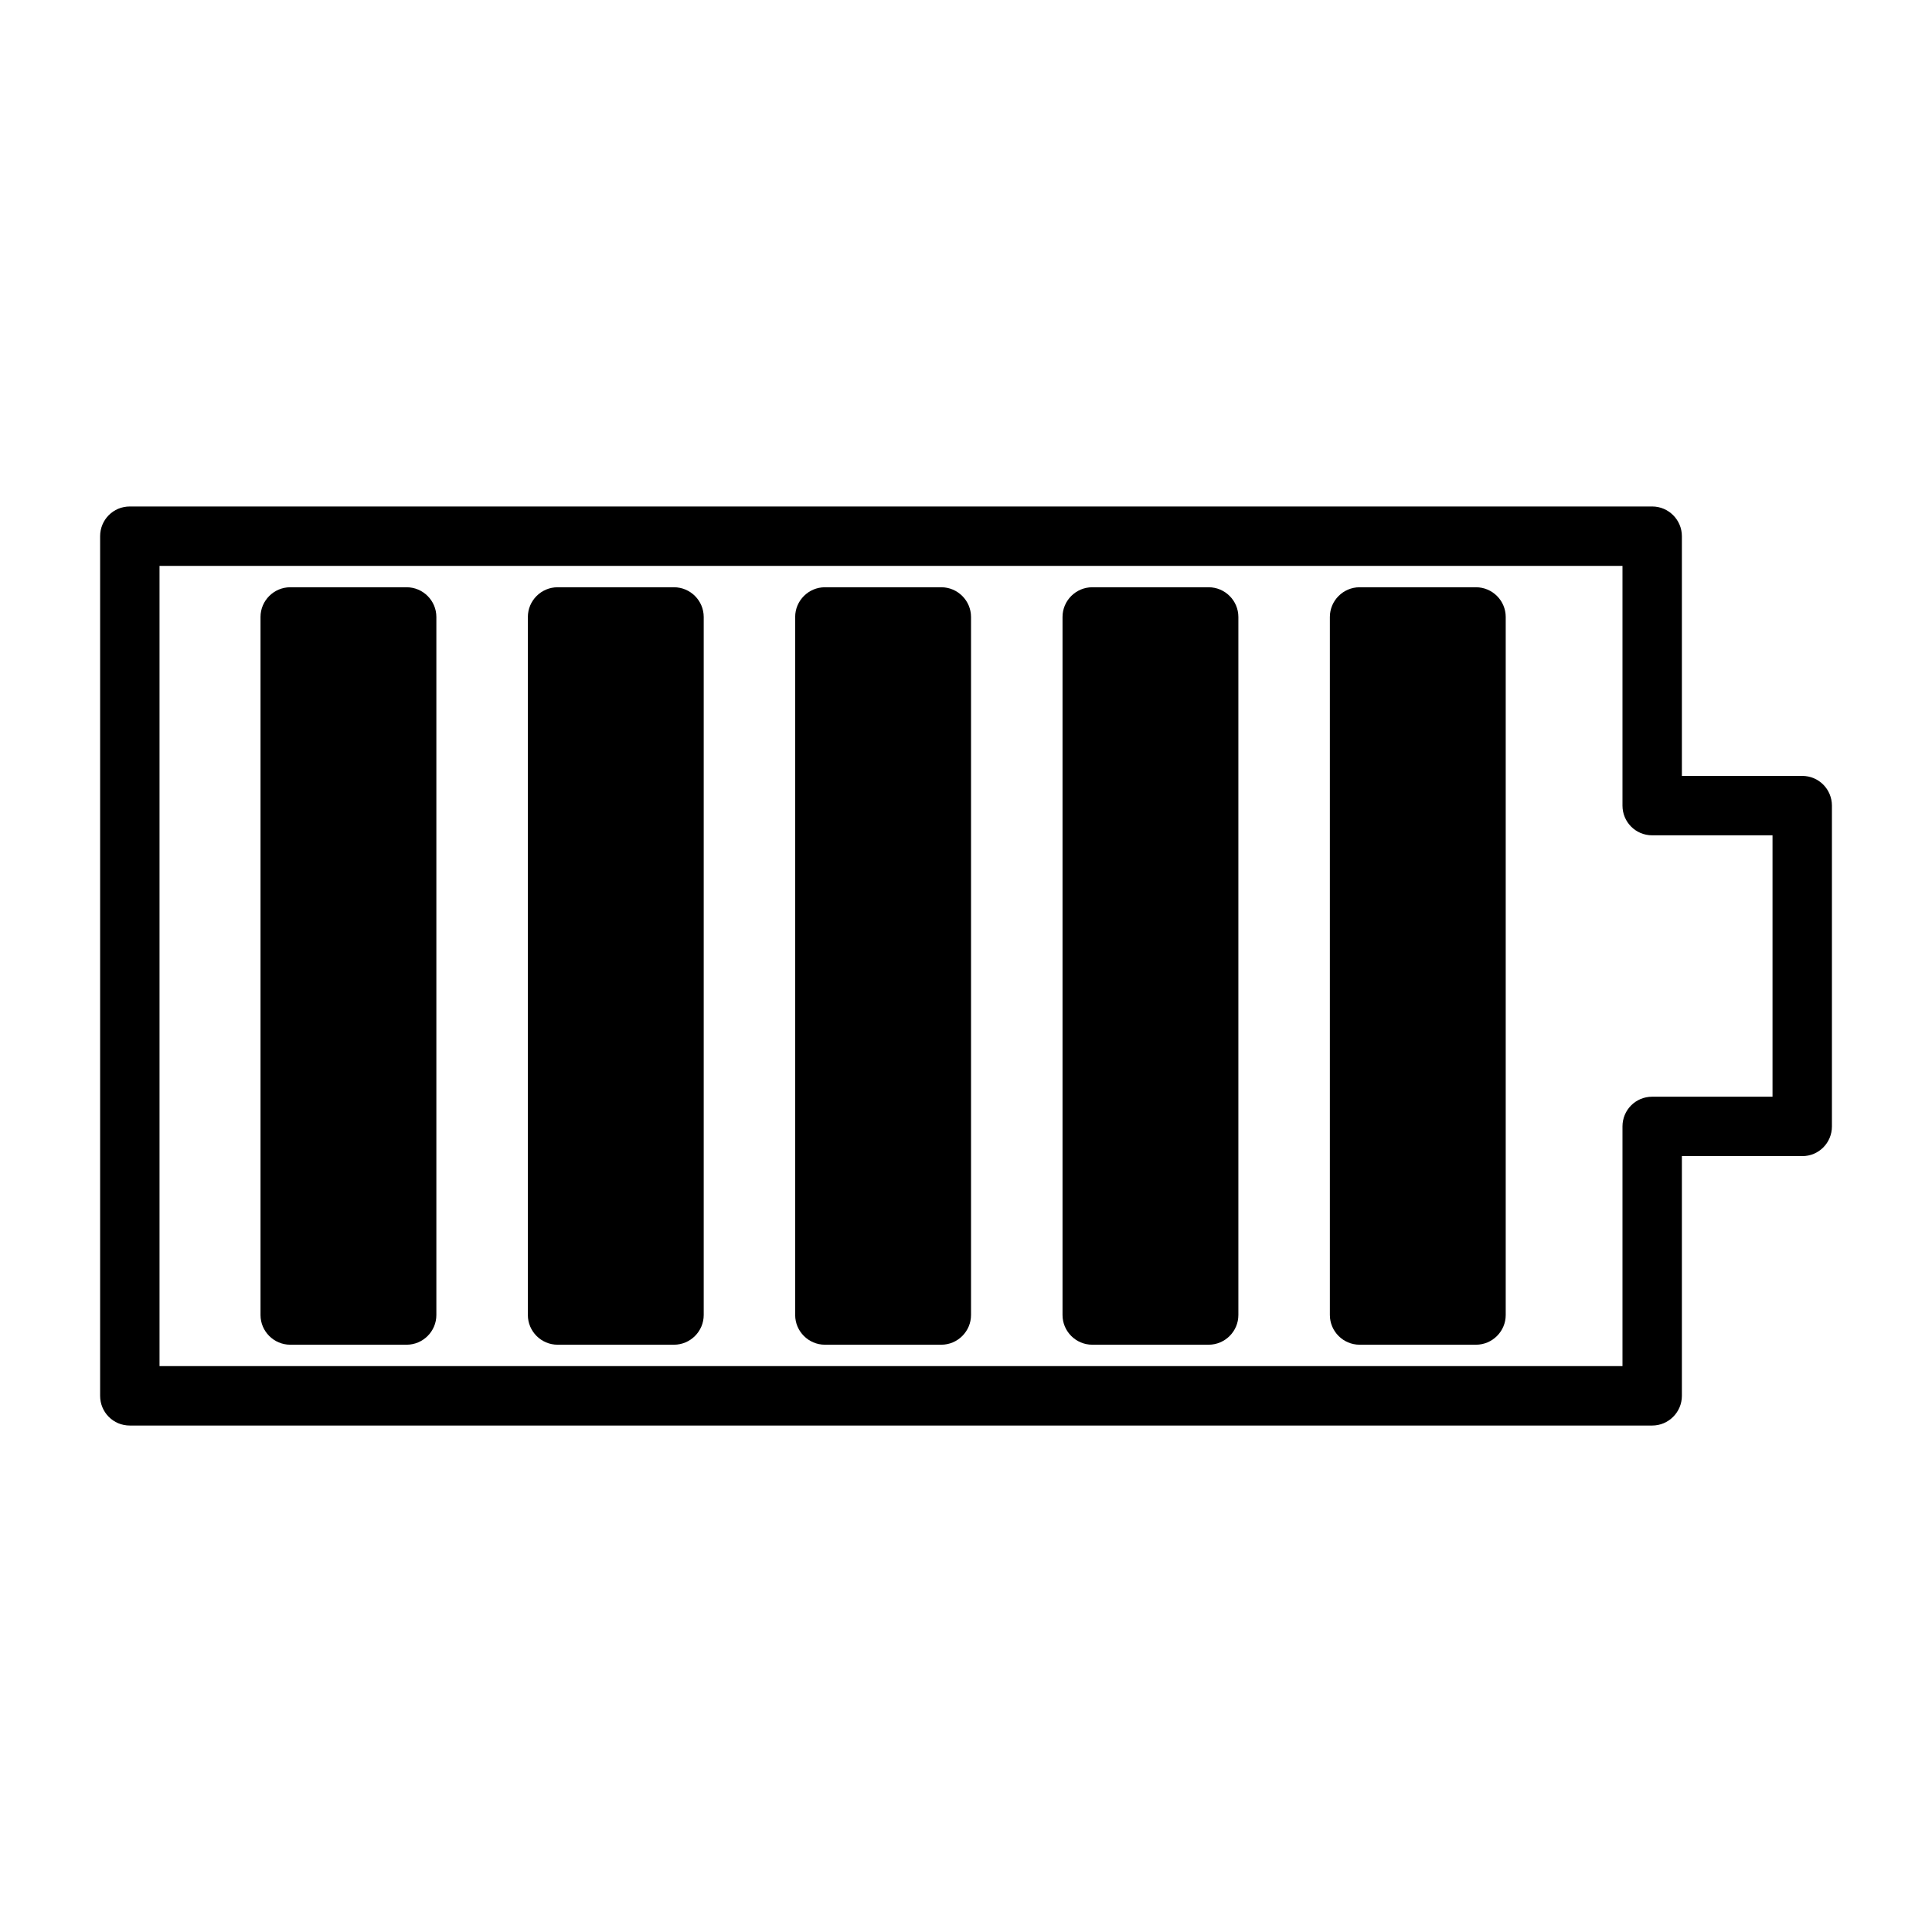 <?xml version="1.0" encoding="UTF-8"?>
<!-- Uploaded to: SVG Repo, www.svgrepo.com, Generator: SVG Repo Mixer Tools -->
<svg fill="#000000" width="800px" height="800px" version="1.1" viewBox="144 144 512 512" xmlns="http://www.w3.org/2000/svg">
 <g>
  <path d="m621.6 349.62h-31.883v-63.527c0-4.328-3.535-7.871-7.871-7.871h-403.44c-4.41 0-7.871 3.543-7.871 7.871v227.82c0 4.328 3.465 7.871 7.871 7.871h403.44c4.336 0 7.871-3.543 7.871-7.871v-63.527h31.891c4.41 0 7.871-3.543 7.871-7.871v-85.02c-0.008-4.328-3.473-7.871-7.879-7.871zm-7.875 85.02h-31.879c-4.41 0-7.871 3.543-7.871 7.871v63.527h-387.7v-212.07h387.7v63.527c0 4.328 3.465 7.871 7.871 7.871h31.891v69.277z"/>
  <path d="m251.77 299.63h-30.859c-4.328 0-7.871 3.543-7.871 7.871v184.99c0 4.328 3.543 7.871 7.871 7.871h30.859c4.328 0 7.871-3.543 7.871-7.871v-184.99c0-4.328-3.543-7.871-7.871-7.871z"/>
  <path d="m322.62 299.63h-30.859c-4.328 0-7.871 3.543-7.871 7.871v184.99c0 4.328 3.543 7.871 7.871 7.871h30.859c4.328 0 7.871-3.543 7.871-7.871v-184.99c0-4.328-3.543-7.871-7.871-7.871z"/>
  <path d="m393.46 299.63h-30.859c-4.328 0-7.871 3.543-7.871 7.871v184.99c0 4.328 3.543 7.871 7.871 7.871h30.859c4.328 0 7.871-3.543 7.871-7.871v-184.99c0-4.328-3.543-7.871-7.871-7.871z"/>
  <path d="m464.31 299.63h-30.859c-4.328 0-7.871 3.543-7.871 7.871v184.99c0 4.328 3.543 7.871 7.871 7.871h30.859c4.328 0 7.871-3.543 7.871-7.871v-184.99c0-4.328-3.543-7.871-7.871-7.871z"/>
  <path d="m535.16 299.63h-30.859c-4.328 0-7.871 3.543-7.871 7.871v184.99c0 4.328 3.543 7.871 7.871 7.871h30.859c4.328 0 7.871-3.543 7.871-7.871v-184.99c0-4.328-3.539-7.871-7.871-7.871z"/>
 </g>
</svg>